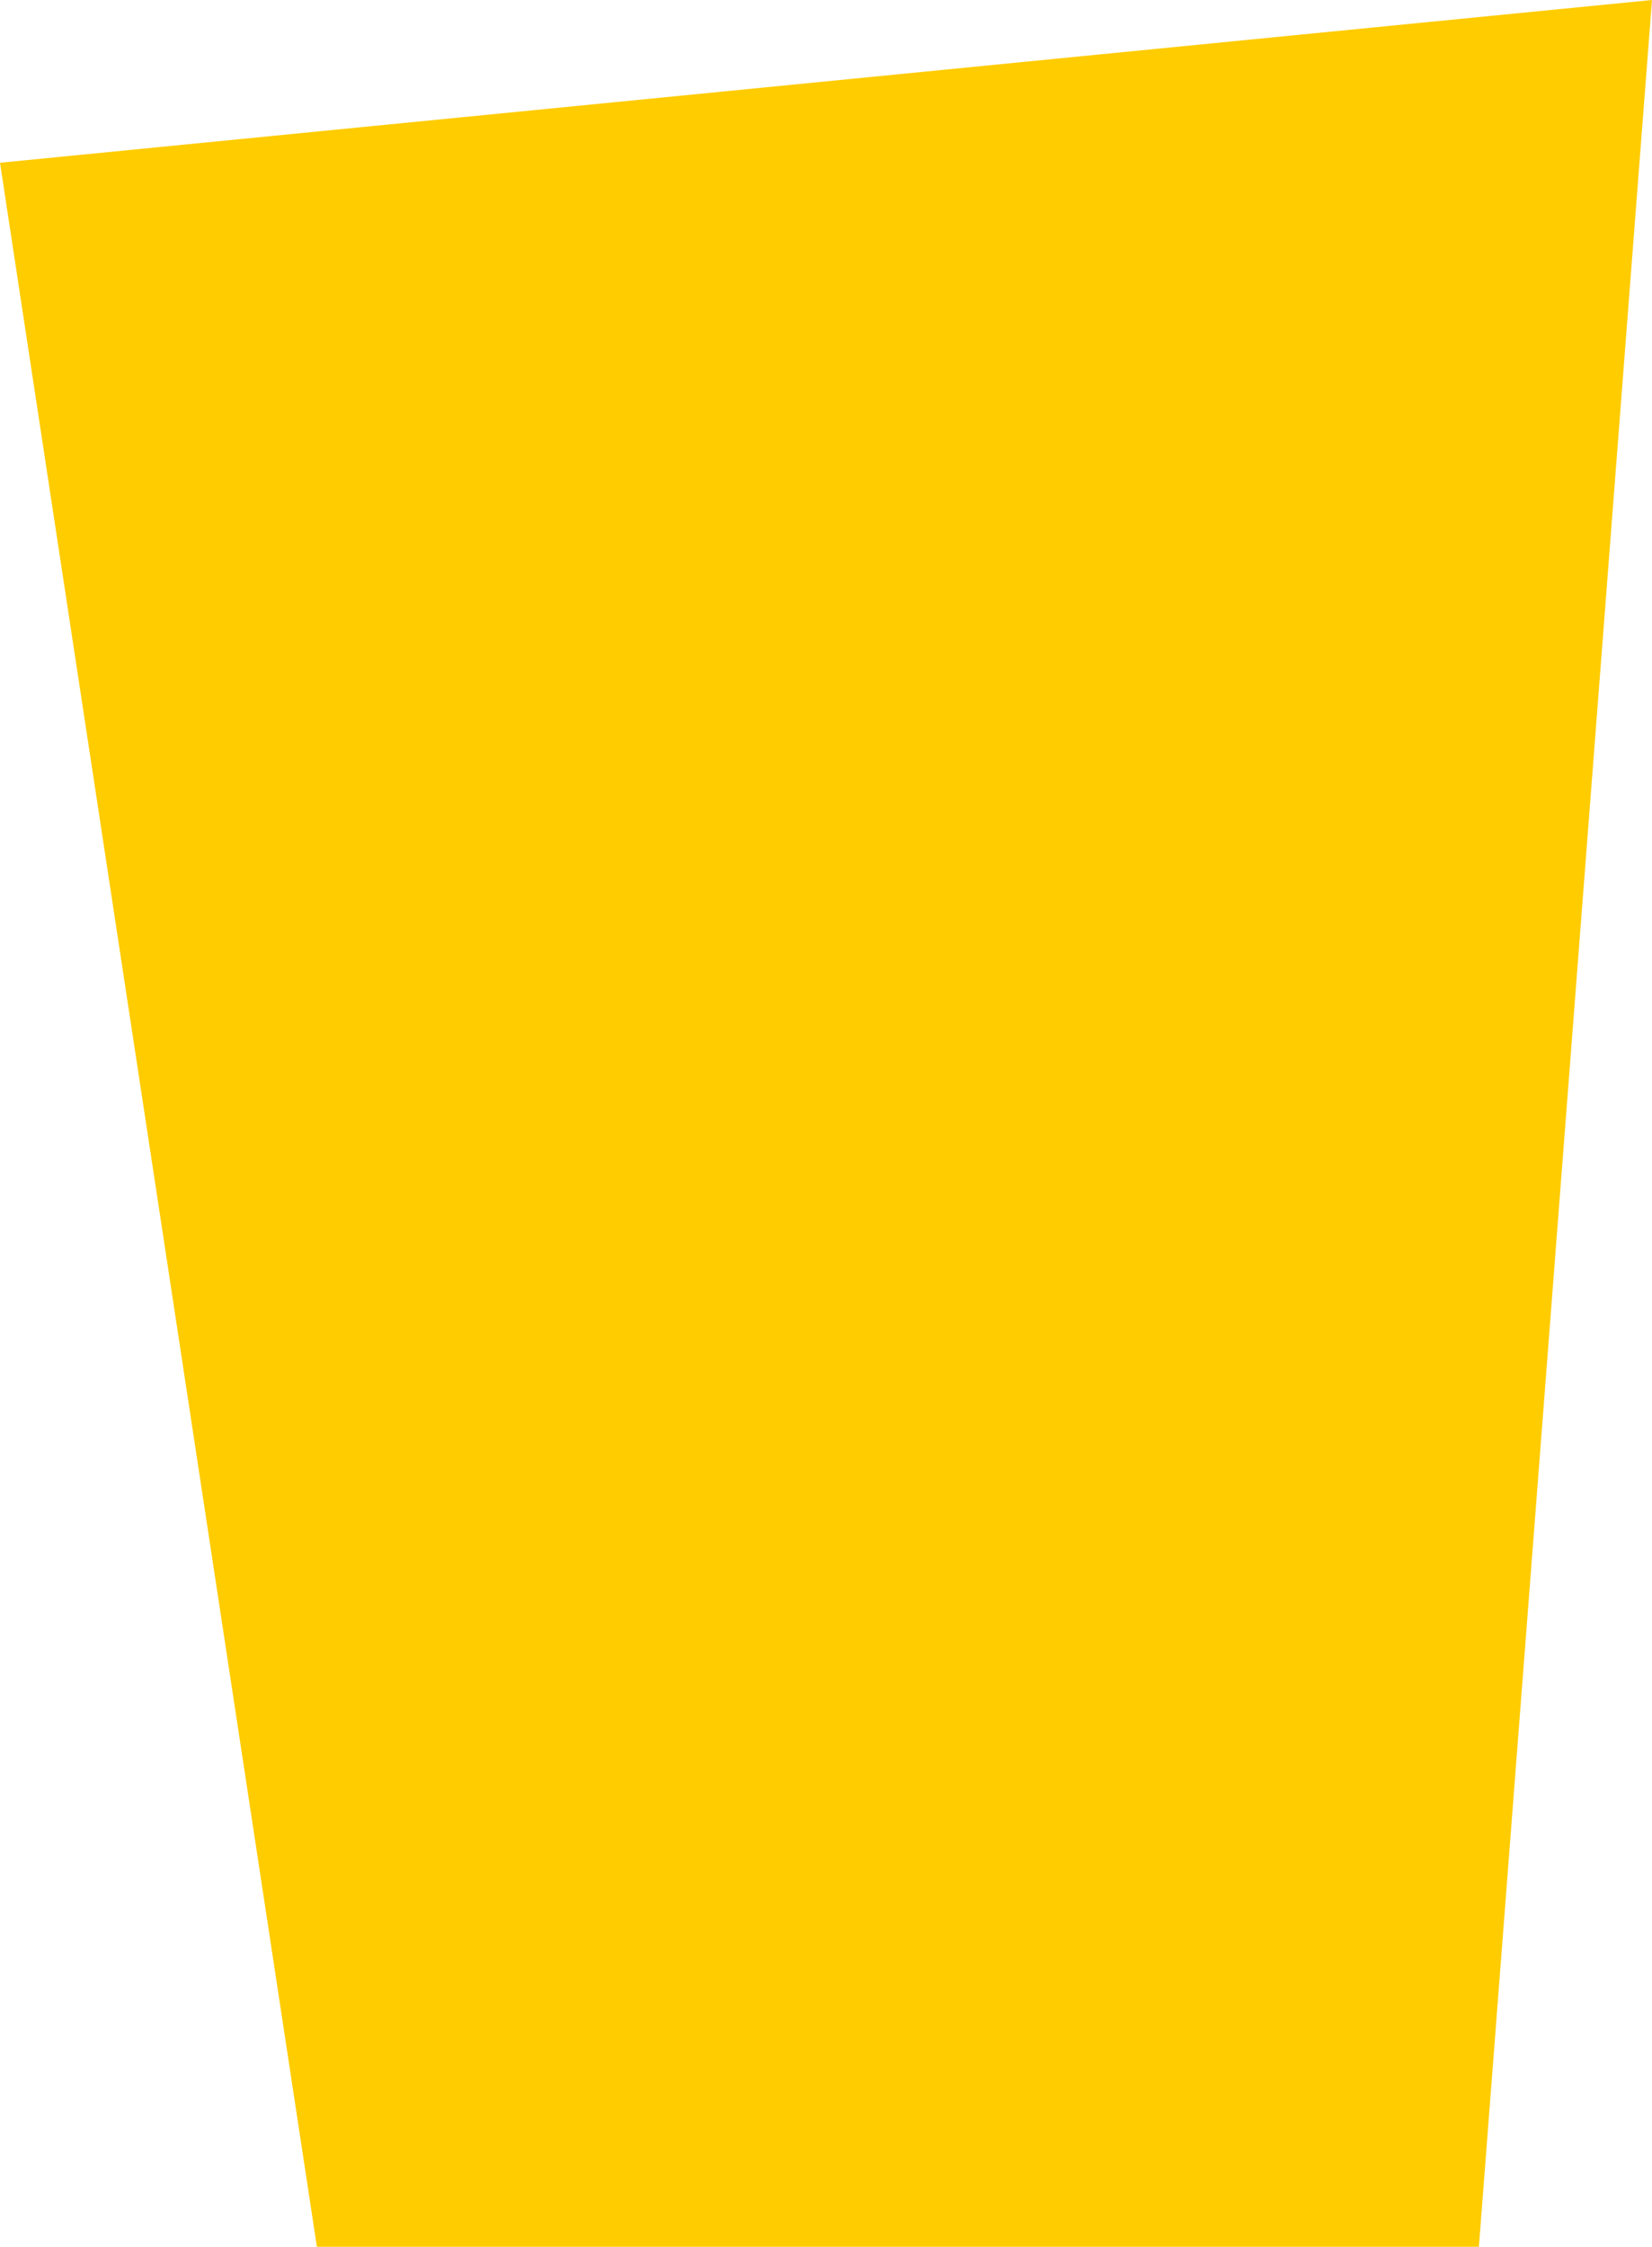<svg xmlns="http://www.w3.org/2000/svg" width="267.586" height="363.773" viewBox="0 0 267.586 363.773">
  <path id="Path_8113" data-name="Path 8113" d="M133.211-17864.33l-51.328-337.422,267.586-26.352L321.43-17864.33Z" transform="translate(-81.883 18228.104)" fill="#fc0"/>
</svg>

